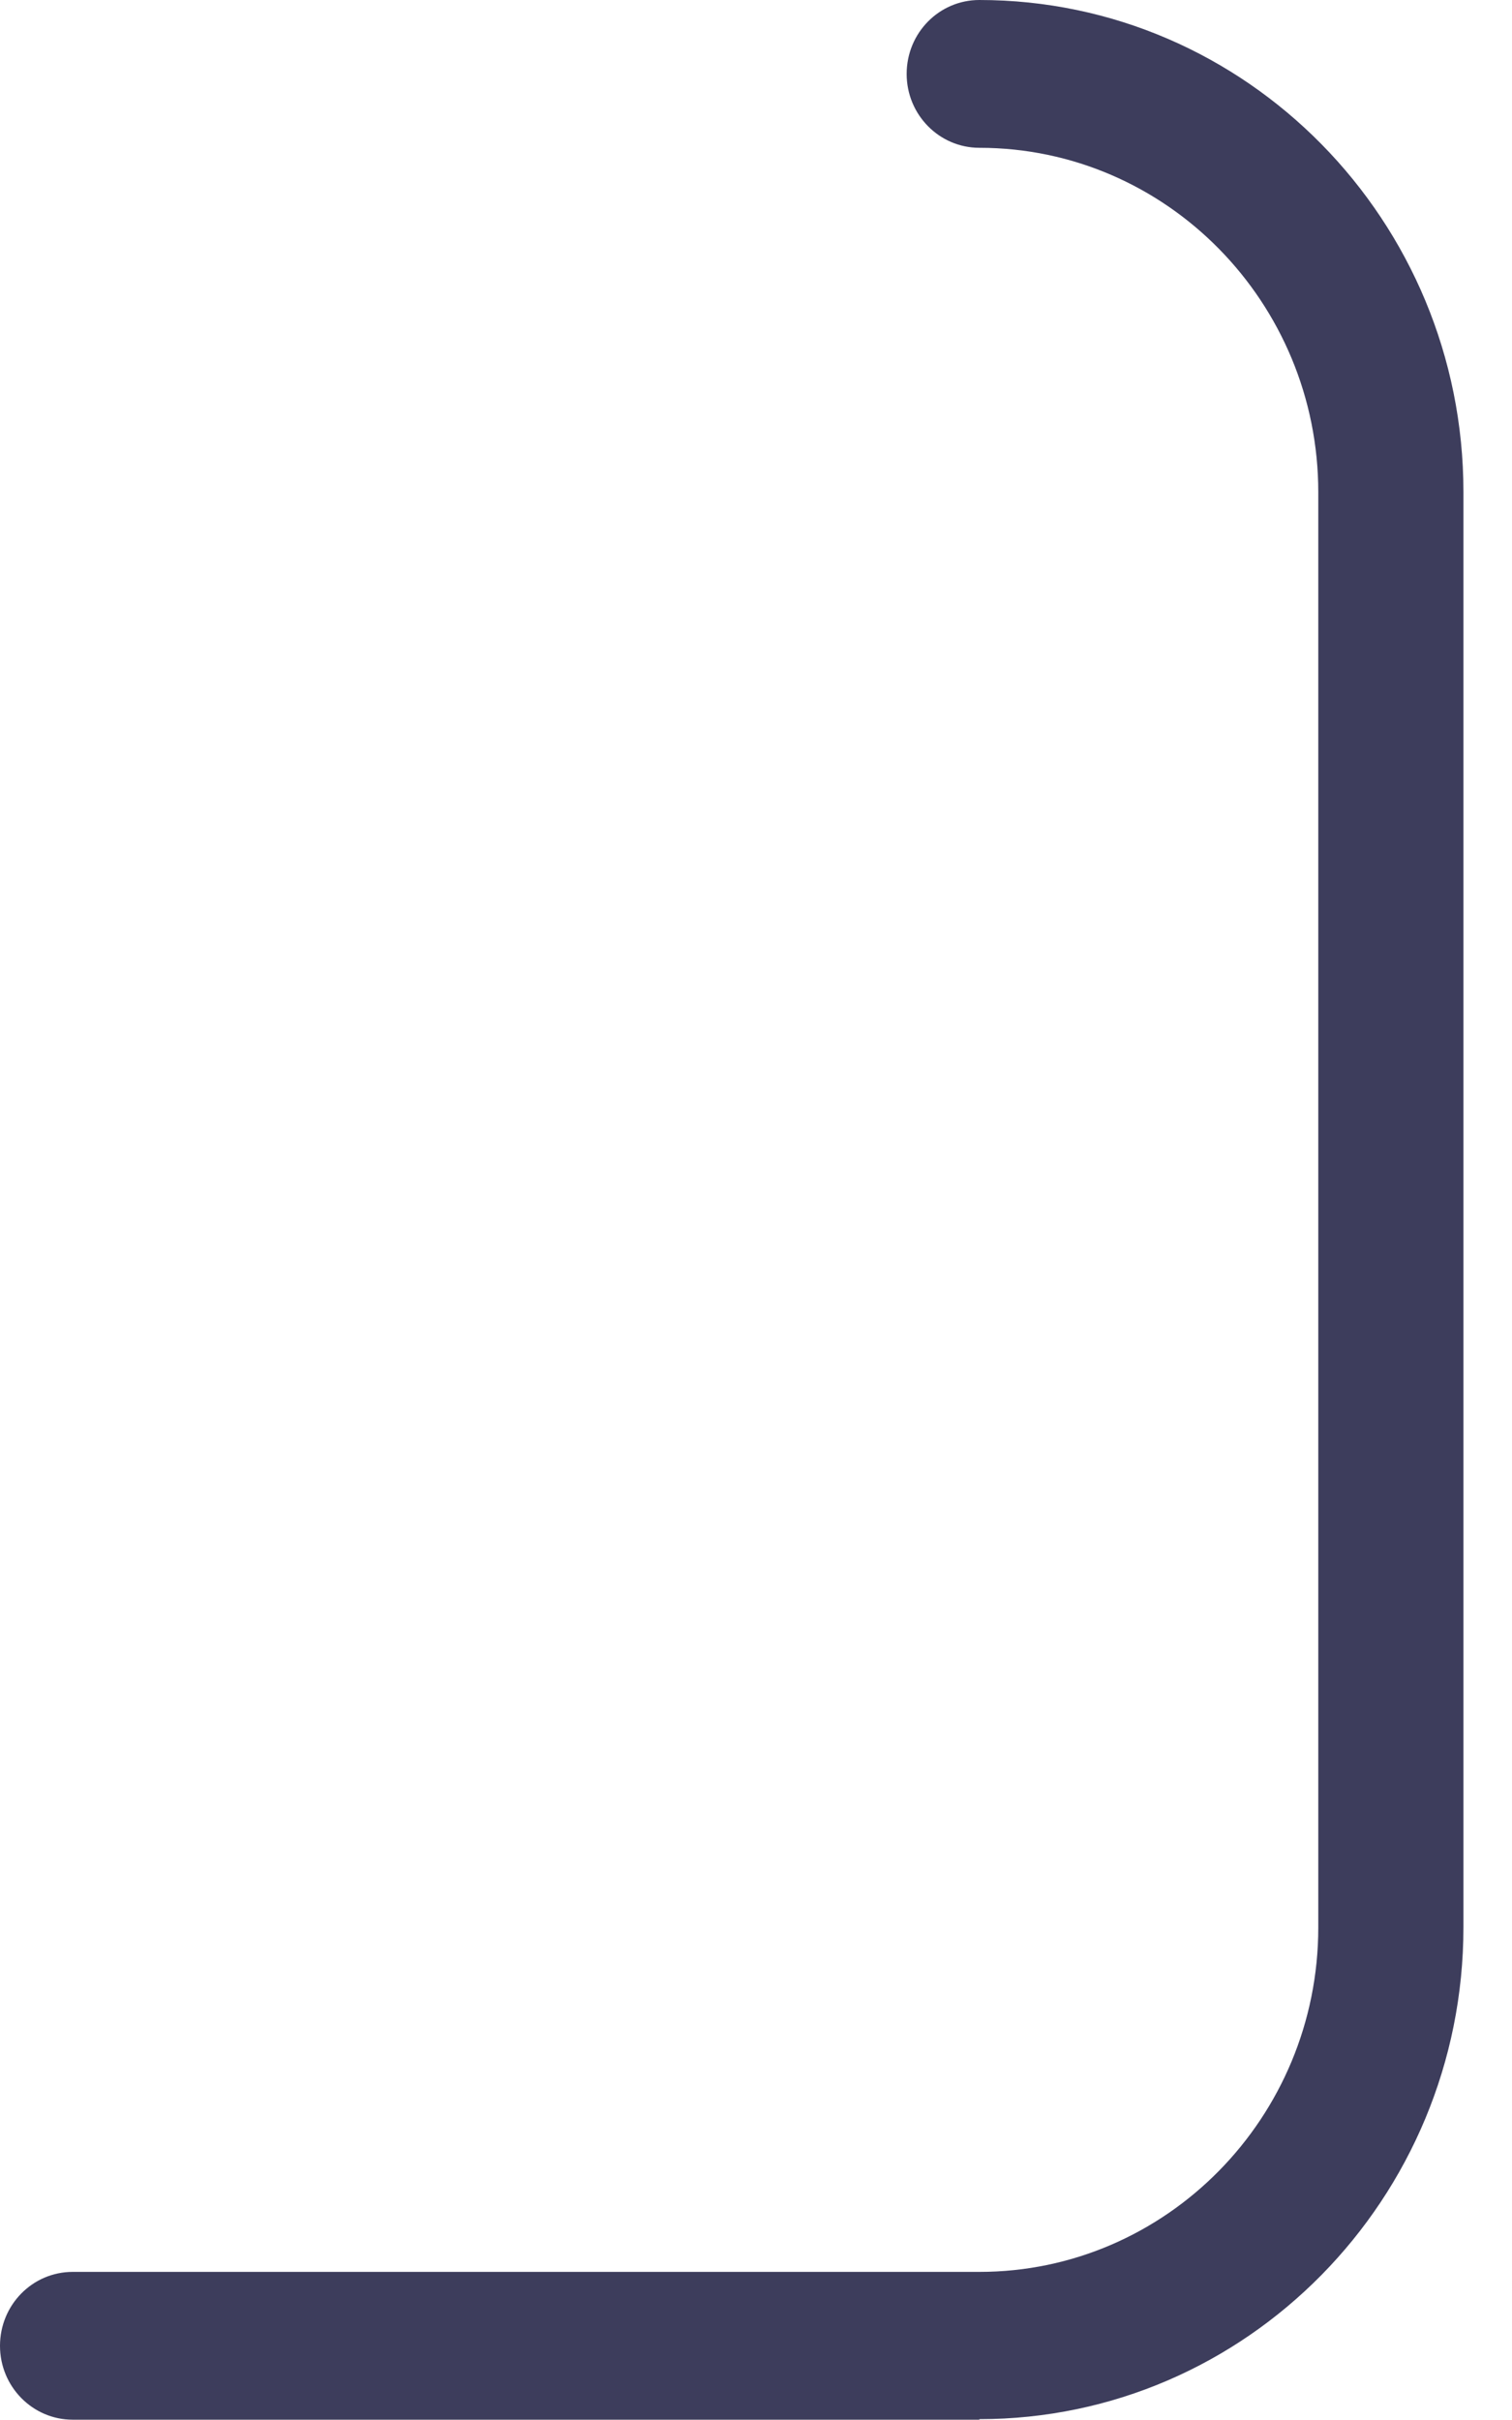 <?xml version="1.0" encoding="utf-8"?>
<svg xmlns="http://www.w3.org/2000/svg" fill="none" height="100%" overflow="visible" preserveAspectRatio="none" style="display: block;" viewBox="0 0 25 40" width="100%">
<path d="M16.193 39.995H1.202C0.541 39.995 0 39.45 0 38.774C0 38.098 0.537 37.552 1.202 37.552H16.193C19.281 37.552 21.797 35.001 21.797 31.858V8.137C21.797 4.999 19.286 2.443 16.193 2.443C15.532 2.443 14.991 1.898 14.991 1.222C14.991 0.545 15.528 0 16.193 0C20.608 0 24.197 3.647 24.197 8.133V31.854C24.197 36.34 20.608 39.986 16.193 39.986V39.995Z" fill="#3D3D5C" id="Vector"/>
</svg>